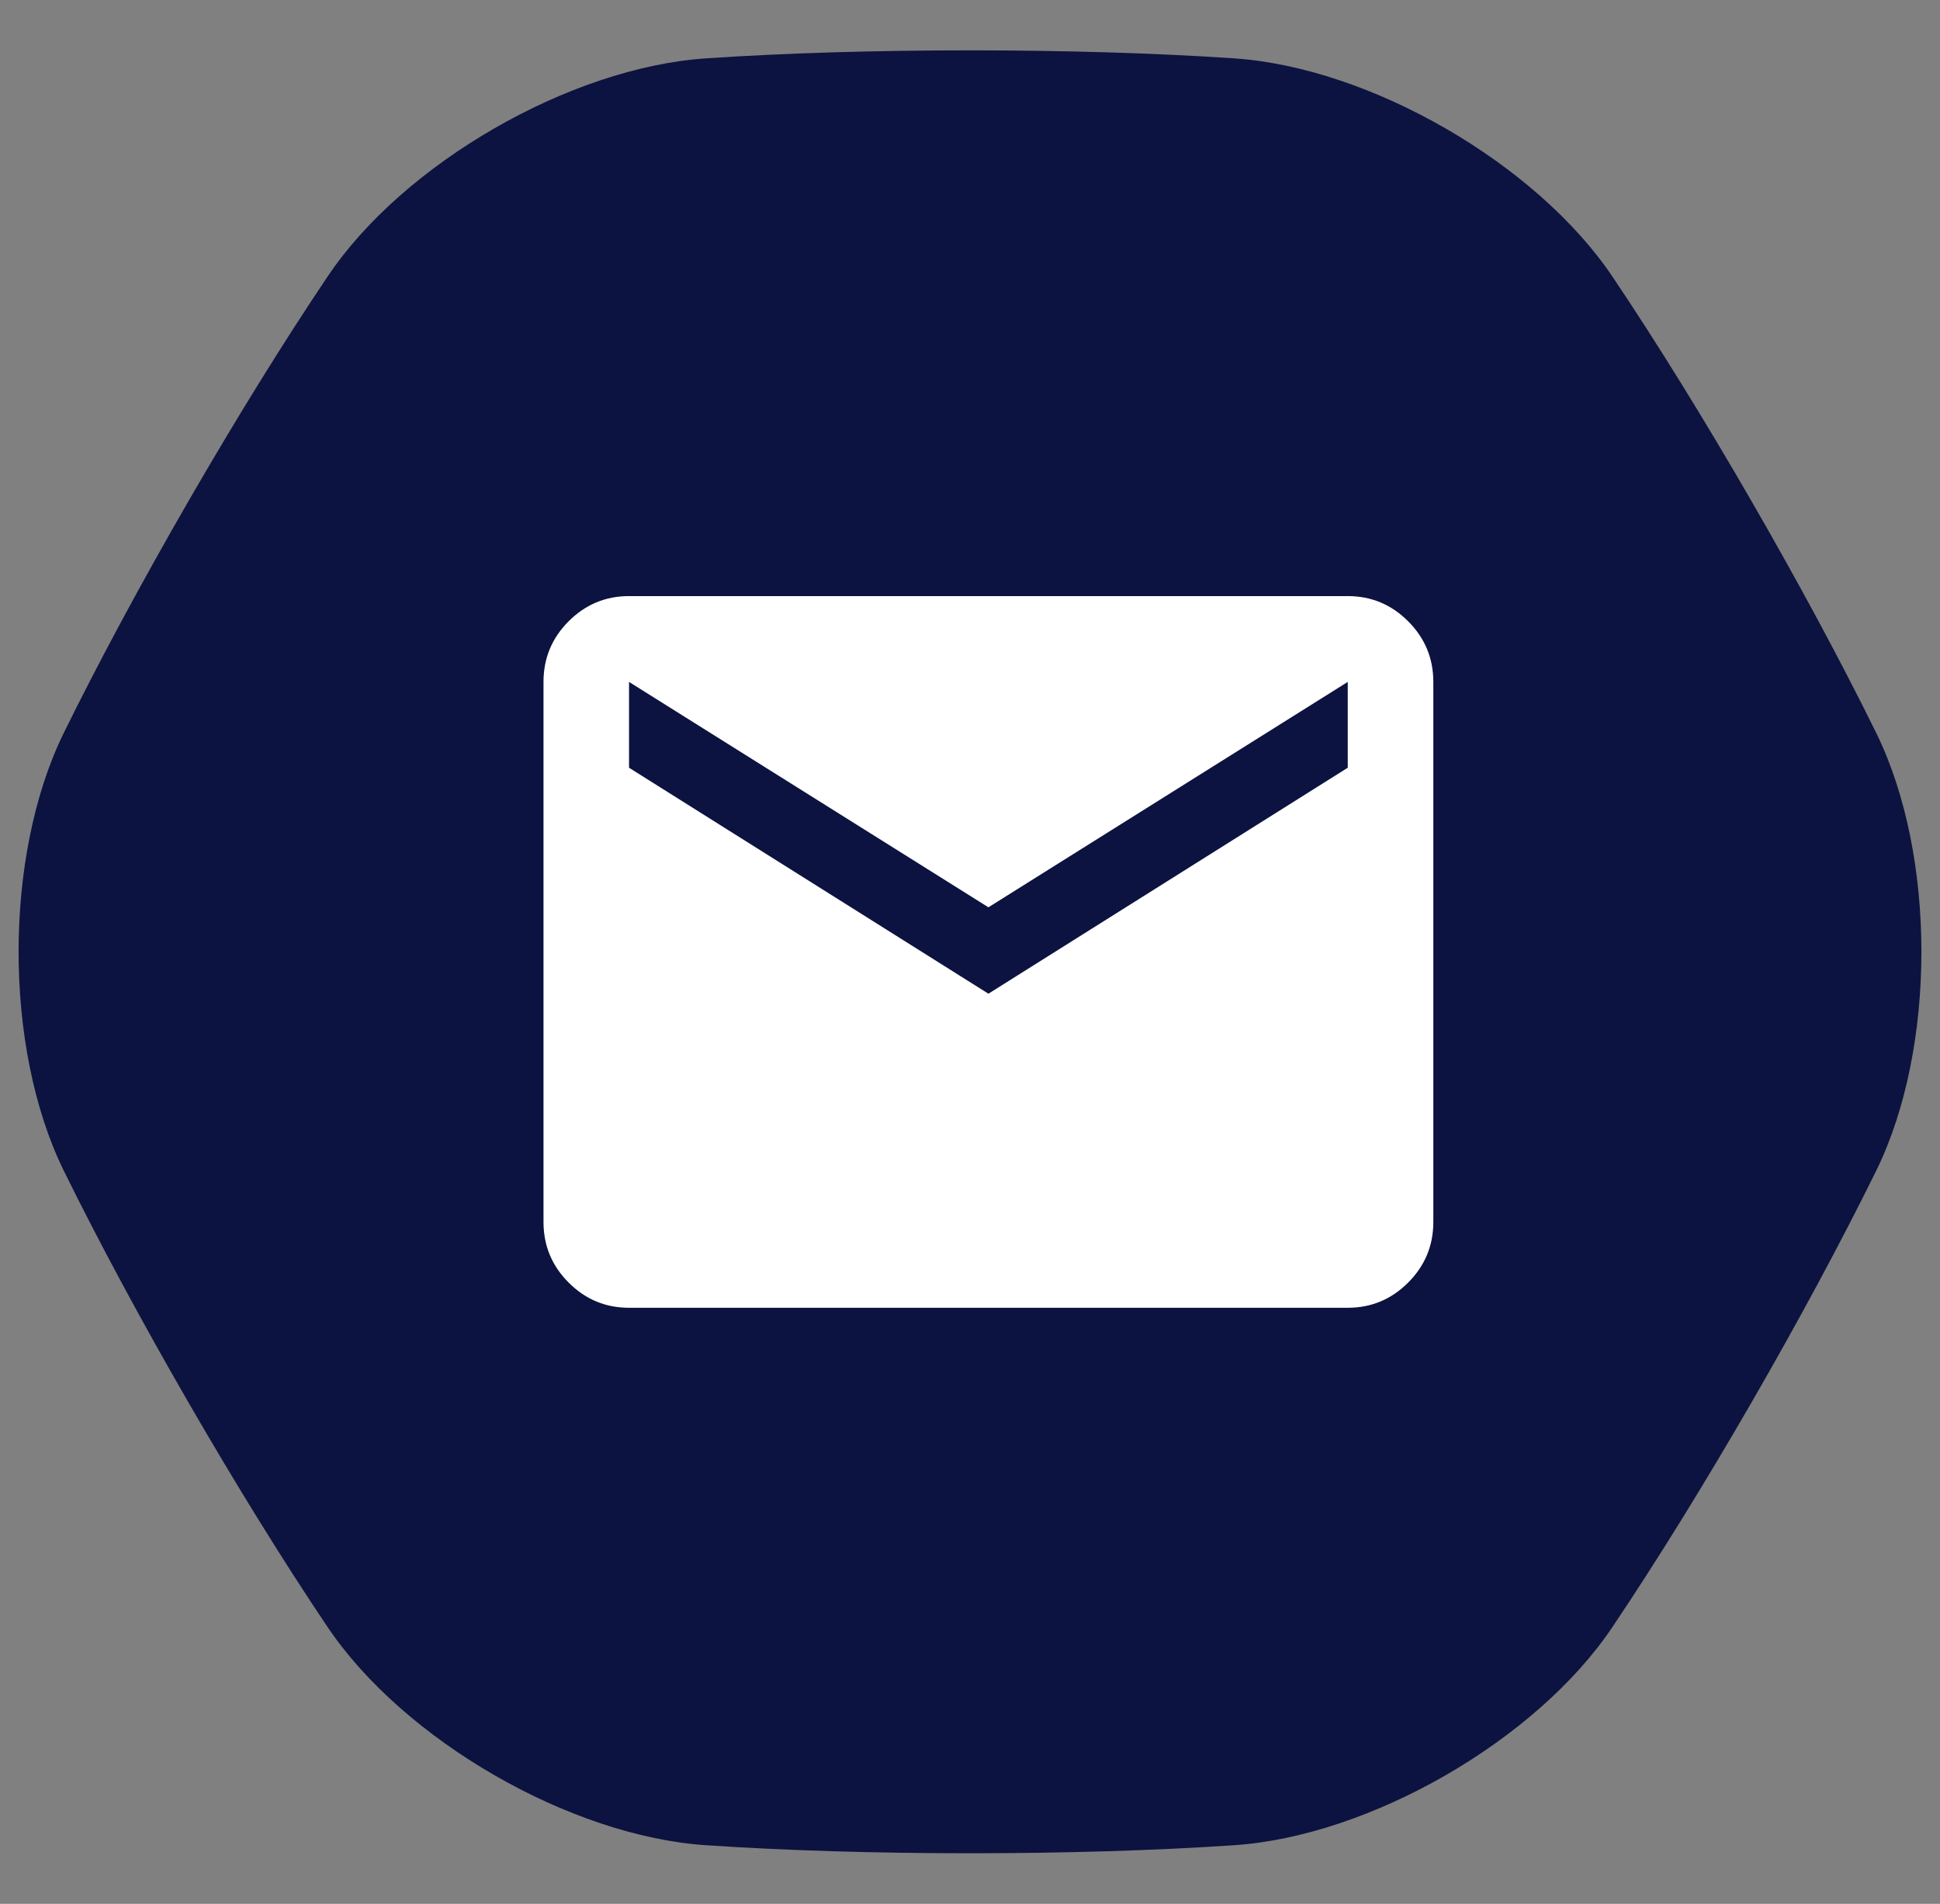 <svg xmlns="http://www.w3.org/2000/svg" fill="none" viewBox="0 0 53 52" height="52" width="53">
    <rect x="0" y="0" width="53" height="52" fill="#808080" stroke="none"/>
    <g clip-path="url(#clip0_427_191237)">
        <path fill="#0C1340" d="M19.285 1.594C15.569 1.844 11.019 4.465 8.95 7.553C6.534 11.139 3.641 16.154 1.735 20.033C0.099 23.38 0.099 28.613 1.735 31.96C3.641 35.839 6.534 40.854 8.95 44.44C11.03 47.528 15.569 50.149 19.285 50.398C23.596 50.691 29.403 50.691 33.715 50.398C37.431 50.149 41.98 47.528 44.05 44.44C46.465 40.854 49.358 35.839 51.265 31.96C52.901 28.613 52.901 23.38 51.265 20.033C49.358 16.154 46.465 11.139 44.05 7.553C41.97 4.465 37.431 1.844 33.715 1.594C29.403 1.302 23.596 1.302 19.285 1.594Z"></path>
    </g>
    <circle fill="#0C1340" r="24" cy="26" cx="26.5"></circle>
    <mask height="30" width="31" y="11" x="11" maskUnits="userSpaceOnUse" style="mask-type:alpha" id="mask0_427_191237">
        <rect fill="#D9D9D9" height="30" width="30" y="11" x="11.5"></rect>
    </mask>
    <g mask="url(#mask0_427_191237)">
        <path fill="white" d="M17.185 35.719C16.542 35.719 15.992 35.489 15.534 35.03C15.076 34.571 14.848 34.02 14.848 33.375V18.625C14.848 17.98 15.076 17.429 15.534 16.97C15.992 16.511 16.542 16.281 17.185 16.281H36.82C37.463 16.281 38.013 16.511 38.471 16.97C38.929 17.429 39.158 17.98 39.158 18.625V33.375C39.158 34.02 38.929 34.571 38.471 35.03C38.013 35.489 37.463 35.719 36.82 35.719H17.185ZM27.003 27.141L36.82 20.969V18.625L27.003 24.781L17.185 18.625V20.969L27.003 27.141Z"></path>
    </g>
    <defs>
        <clipPath id="clip0_427_191237">
            <rect transform="translate(0.5)" fill="white" height="52" width="52"></rect>
        </clipPath>
    </defs>
</svg>
